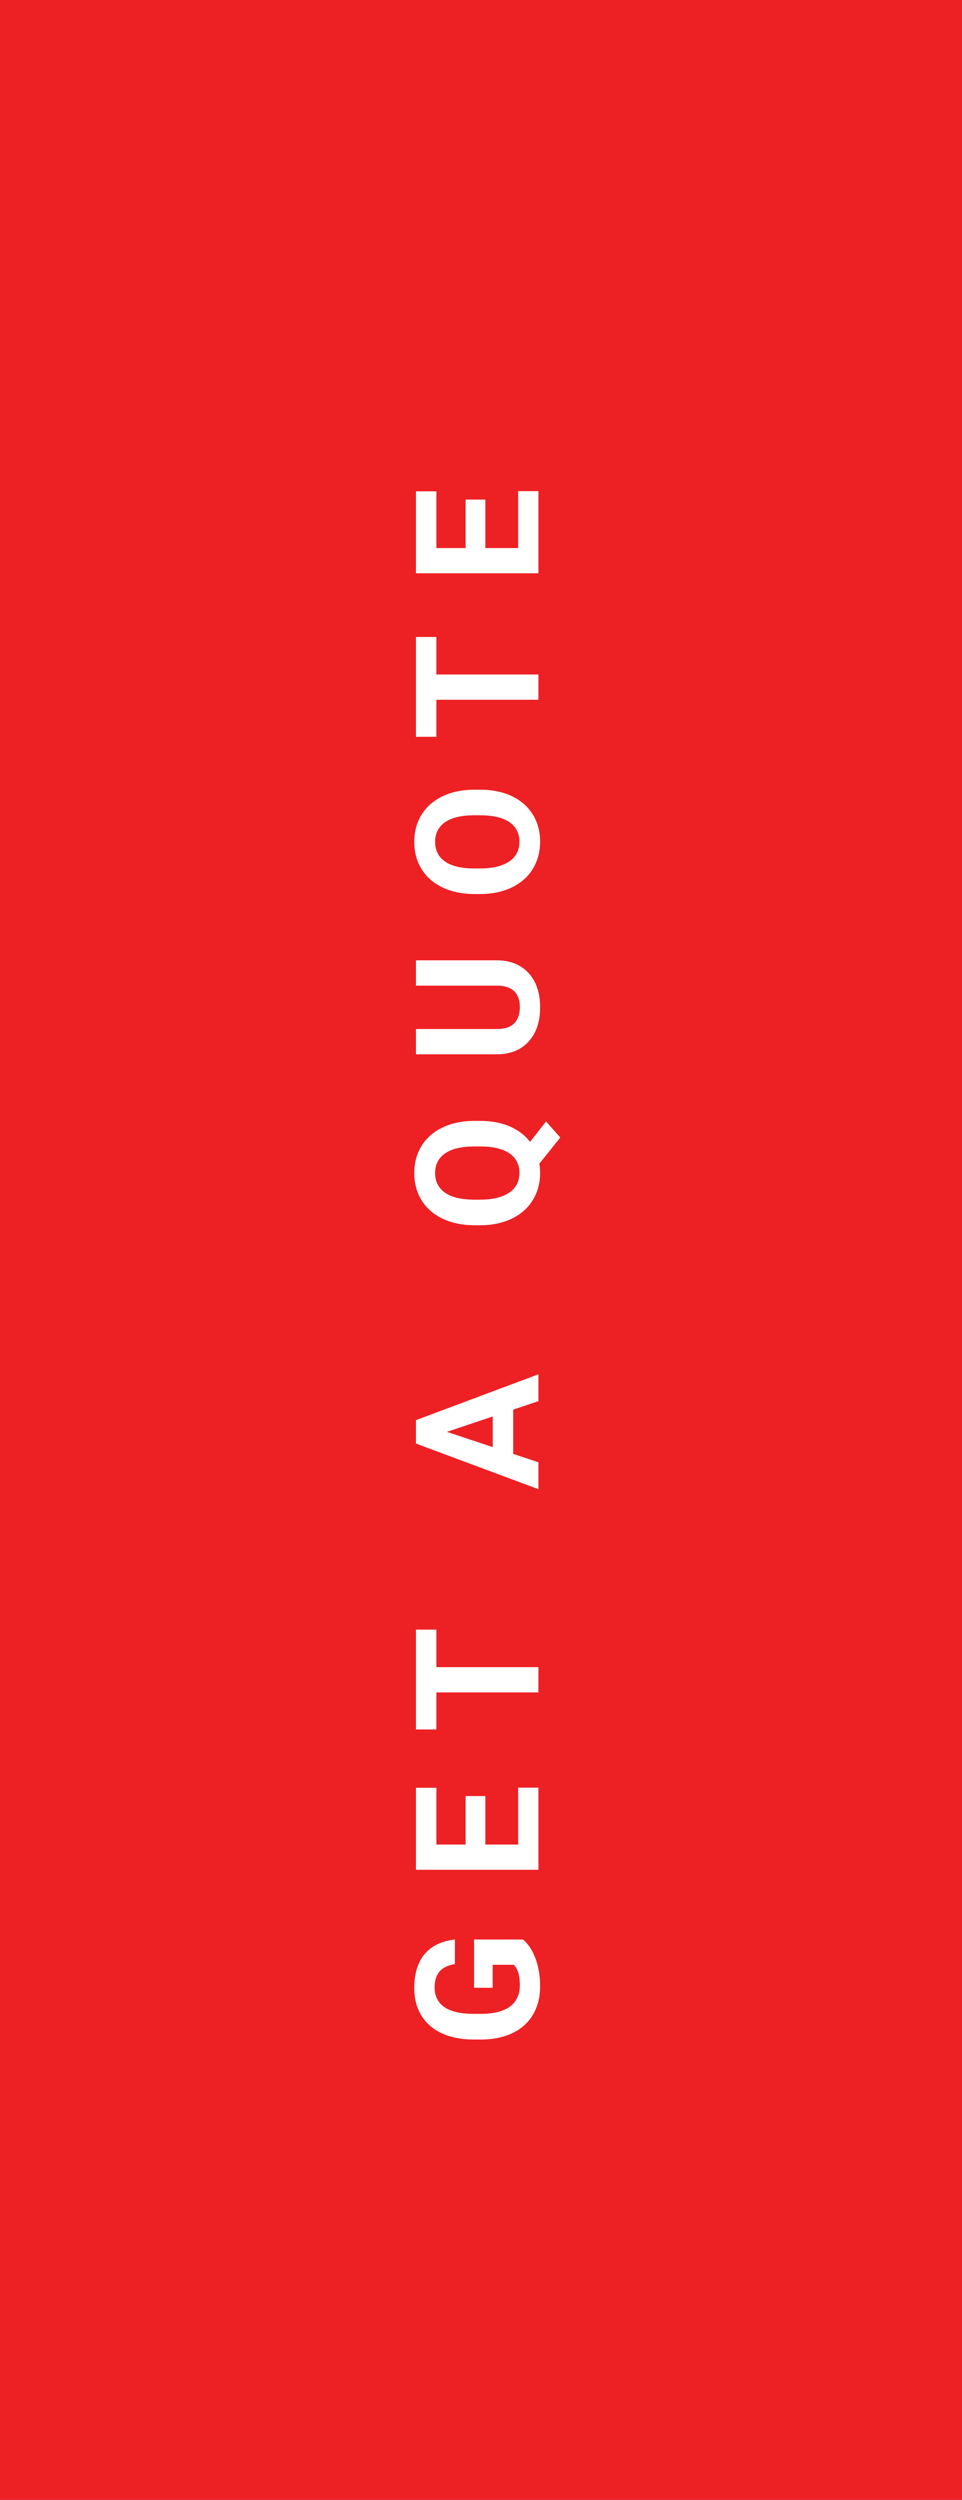 <?xml version="1.0" encoding="UTF-8"?>
<svg width="67px" height="174px" viewBox="0 0 67 174" version="1.1" xmlns="http://www.w3.org/2000/svg" xmlns:xlink="http://www.w3.org/1999/xlink">
    <rect x="0" y="0" width="67" height="174" fill="#333333" stroke="none"/>
    <!-- Generator: Sketch 55.2 (78181) - https://sketchapp.com -->
    <title>Primary Button</title>
    <desc>Created with Sketch.</desc>
    <g id="Symbols" stroke="none" stroke-width="1" fill="none" fill-rule="evenodd">
        <g id="Primary-Button" transform="translate(33.5, 87) rotate(-90) translate(-33.5, -87) translate(-53.5, 53.5)" fill-rule="nonzero">
            <rect id="Rectangle" fill="#ED2024" x="0" y="0" width="174" height="67"></rect>
            <path d="M39,36.422 C38.684,36.801 38.237,37.095 37.658,37.304 C37.08,37.513 36.44,37.617 35.737,37.617 C34.998,37.617 34.351,37.456 33.794,37.134 C33.238,36.812 32.808,36.344 32.505,35.73 C32.202,35.117 32.047,34.396 32.039,33.568 L32.039,32.988 C32.039,32.137 32.183,31.399 32.47,30.776 C32.757,30.153 33.171,29.677 33.712,29.347 C34.253,29.017 34.887,28.852 35.614,28.852 C36.625,28.852 37.416,29.093 37.987,29.575 C38.557,30.058 38.895,30.76 39,31.682 L37.289,31.682 C37.211,31.193 37.038,30.836 36.771,30.609 C36.503,30.383 36.135,30.27 35.666,30.27 C35.069,30.27 34.614,30.494 34.301,30.943 C33.989,31.393 33.83,32.061 33.826,32.947 L33.826,33.492 C33.826,34.387 33.996,35.062 34.336,35.52 C34.676,35.977 35.174,36.205 35.83,36.205 C36.491,36.205 36.961,36.064 37.242,35.783 L37.242,34.312 L35.643,34.312 L35.643,33.018 L39,33.018 L39,36.422 Z M48.985,33.803 L45.61,33.803 L45.61,36.088 L49.571,36.088 L49.571,37.5 L43.853,37.5 L43.853,28.969 L49.56,28.969 L49.56,30.393 L45.61,30.393 L45.61,32.426 L48.985,32.426 L48.985,33.803 Z M60.57,30.393 L57.957,30.393 L57.957,37.5 L56.199,37.5 L56.199,30.393 L53.621,30.393 L53.621,28.969 L60.57,28.969 L60.57,30.393 Z M75.883,35.742 L72.801,35.742 L72.215,37.5 L70.345,37.5 L73.521,28.969 L75.15,28.969 L78.343,37.5 L76.474,37.5 L75.883,35.742 Z M73.275,34.318 L75.408,34.318 L74.336,31.125 L73.275,34.318 Z M95.982,33.428 C95.982,34.225 95.853,34.917 95.595,35.505 C95.337,36.093 94.98,36.564 94.523,36.92 L95.941,38.033 L94.822,39.023 L93.005,37.564 C92.798,37.6 92.583,37.617 92.361,37.617 C91.654,37.617 91.023,37.447 90.468,37.107 C89.914,36.768 89.484,36.282 89.179,35.651 C88.874,35.021 88.72,34.295 88.716,33.475 L88.716,33.053 C88.716,32.213 88.868,31.474 89.17,30.835 C89.473,30.196 89.901,29.706 90.454,29.364 C91.006,29.022 91.638,28.852 92.349,28.852 C93.06,28.852 93.692,29.022 94.245,29.364 C94.797,29.706 95.225,30.196 95.528,30.835 C95.83,31.474 95.982,32.211 95.982,33.047 L95.982,33.428 Z M94.201,33.041 C94.201,32.146 94.04,31.467 93.72,31.002 C93.4,30.537 92.943,30.305 92.349,30.305 C91.759,30.305 91.304,30.534 90.984,30.993 C90.664,31.452 90.501,32.125 90.497,33.012 L90.497,33.428 C90.497,34.299 90.658,34.975 90.978,35.455 C91.298,35.936 91.759,36.176 92.361,36.176 C92.951,36.176 93.404,35.944 93.72,35.481 C94.037,35.019 94.197,34.344 94.201,33.457 L94.201,33.041 Z M107.157,28.969 L107.157,34.588 C107.157,35.521 106.865,36.26 106.281,36.803 C105.697,37.346 104.899,37.617 103.887,37.617 C102.891,37.617 102.1,37.354 101.514,36.826 C100.928,36.299 100.629,35.574 100.617,34.652 L100.617,28.969 L102.375,28.969 L102.375,34.6 C102.375,35.158 102.509,35.565 102.777,35.821 C103.044,36.077 103.414,36.205 103.887,36.205 C104.875,36.205 105.377,35.686 105.393,34.646 L105.393,28.969 L107.157,28.969 Z M119.034,33.428 C119.034,34.268 118.886,35.004 118.589,35.637 C118.292,36.27 117.867,36.758 117.315,37.102 C116.762,37.445 116.128,37.617 115.413,37.617 C114.706,37.617 114.075,37.447 113.521,37.107 C112.966,36.768 112.536,36.282 112.232,35.651 C111.927,35.021 111.773,34.295 111.769,33.475 L111.769,33.053 C111.769,32.213 111.92,31.474 112.223,30.835 C112.526,30.196 112.953,29.706 113.506,29.364 C114.059,29.022 114.691,28.852 115.402,28.852 C116.112,28.852 116.744,29.022 117.297,29.364 C117.85,29.706 118.277,30.196 118.58,30.835 C118.883,31.474 119.034,32.211 119.034,33.047 L119.034,33.428 Z M117.253,33.041 C117.253,32.146 117.093,31.467 116.773,31.002 C116.452,30.537 115.995,30.305 115.402,30.305 C114.812,30.305 114.357,30.534 114.036,30.993 C113.716,31.452 113.554,32.125 113.55,33.012 L113.55,33.428 C113.55,34.299 113.71,34.975 114.03,35.455 C114.351,35.936 114.812,36.176 115.413,36.176 C116.003,36.176 116.456,35.944 116.773,35.481 C117.089,35.019 117.249,34.344 117.253,33.457 L117.253,33.041 Z M129.664,30.393 L127.051,30.393 L127.051,37.5 L125.293,37.5 L125.293,30.393 L122.715,30.393 L122.715,28.969 L129.664,28.969 L129.664,30.393 Z M139.227,33.803 L135.852,33.803 L135.852,36.088 L139.813,36.088 L139.813,37.5 L134.095,37.5 L134.095,28.969 L139.802,28.969 L139.802,30.393 L135.852,30.393 L135.852,32.426 L139.227,32.426 L139.227,33.803 Z" id="GETAQUOTE" fill="#FFFFFF"></path>
        </g>
    </g>
</svg>